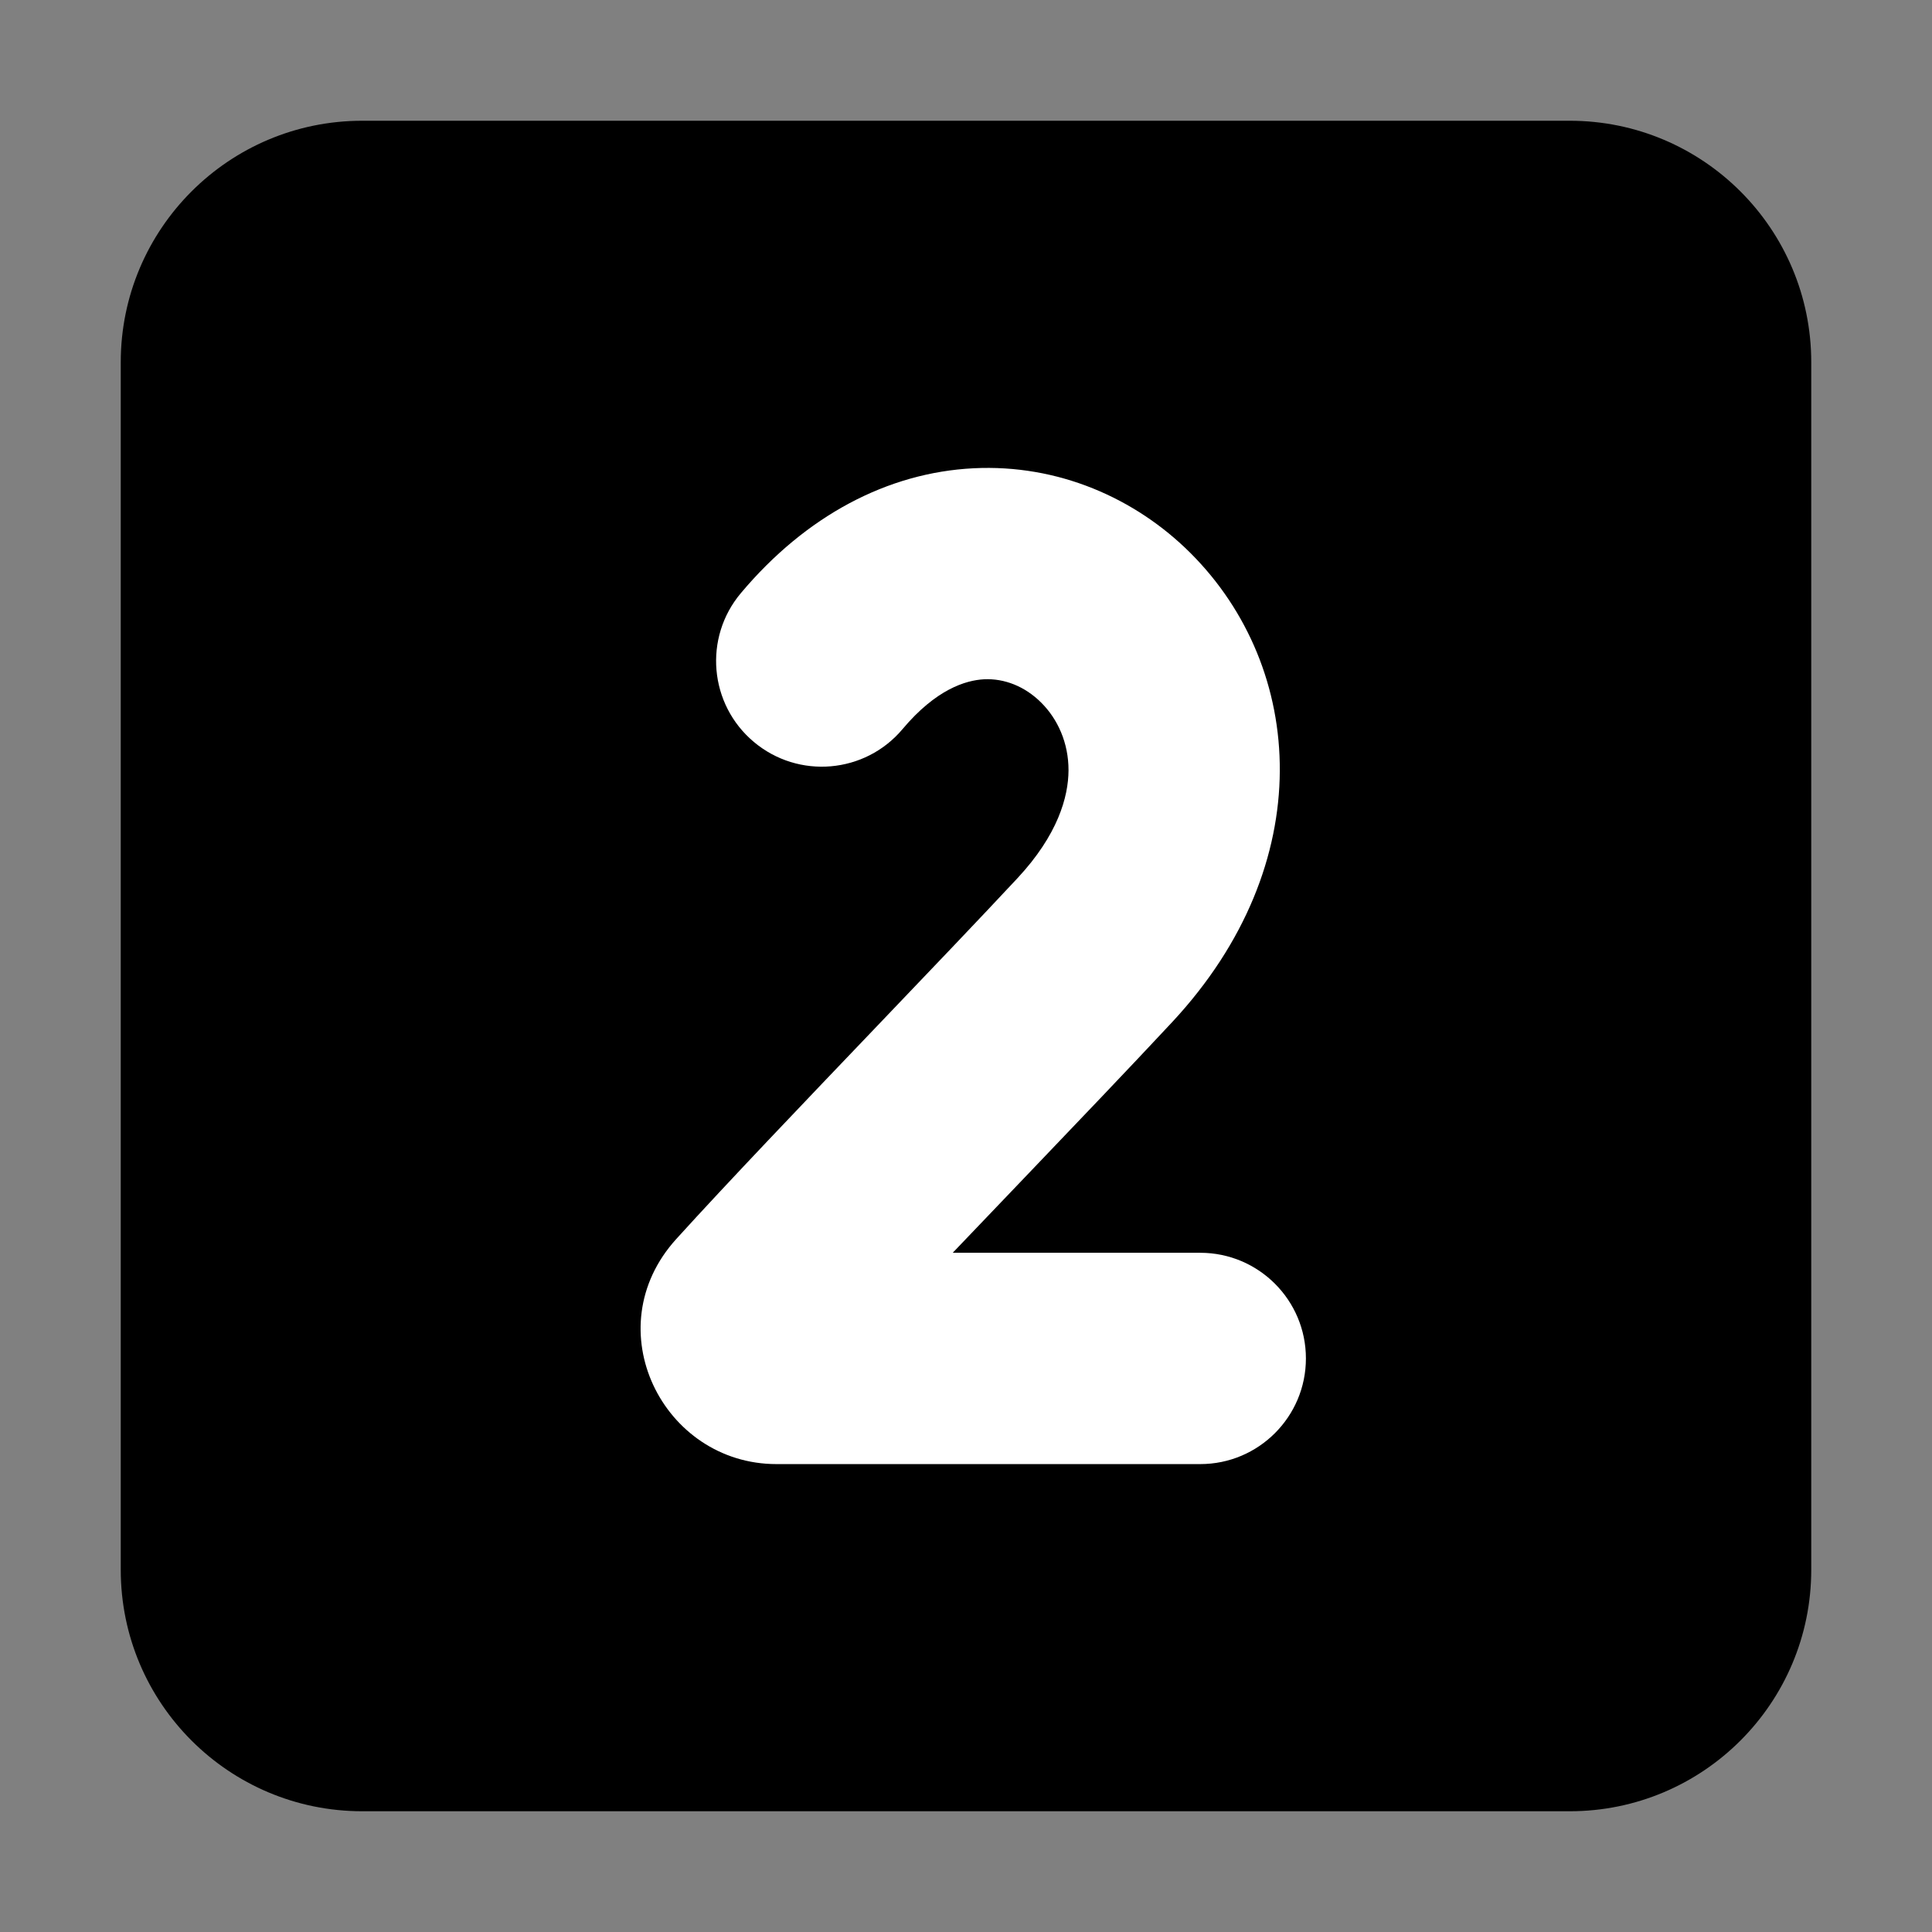 <?xml version="1.0" encoding="UTF-8"?> <svg xmlns="http://www.w3.org/2000/svg" viewBox="1984 2484 32 32" width="32" height="32"><rect x="1984" y="2484" width="32" height="32" fill="#808080" stroke="none"/><path fill="url(#tSvgGradientc9940297a6)" stroke="none" fill-opacity="1" stroke-width="1" stroke-opacity="1" color="rgb(51, 51, 51)" font-size-adjust="none" id="tSvg13ca9abc458" title="Path 3" d="M 1986 2490 C 1986 2487.791 1987.791 2486 1990 2486 C 1996.667 2486 2003.333 2486 2010 2486 C 2012.209 2486 2014 2487.791 2014 2490 C 2014 2496.667 2014 2503.333 2014 2510 C 2014 2512.209 2012.209 2514 2010 2514 C 2003.333 2514 1996.667 2514 1990 2514 C 1987.791 2514 1986 2512.209 1986 2510C 1986 2503.333 1986 2496.667 1986 2490Z"></path><path fill="white" stroke="none" fill-opacity="1" stroke-width="1" stroke-opacity="1" color="rgb(51, 51, 51)" font-size-adjust="none" id="tSvga21a2d55f2" title="Path 4" d="M 2000.3 2495.251 C 1999.991 2495.267 1999.501 2495.42 1998.95 2496.075 C 1998.329 2496.815 1997.225 2496.91 1996.485 2496.288 C 1995.745 2495.666 1995.649 2494.562 1996.272 2493.823 C 1997.349 2492.541 1998.702 2491.827 2000.125 2491.756 C 2001.524 2491.686 2002.805 2492.249 2003.718 2493.16 C 2005.623 2495.061 2005.859 2498.304 2003.416 2500.928 C 2002.705 2501.691 2001.842 2502.593 2000.971 2503.504 C 2000.571 2503.922 2000.17 2504.341 1999.78 2504.75 C 2001.147 2504.75 2002.513 2504.75 2003.88 2504.75 C 2004.846 2504.75 2005.63 2505.534 2005.63 2506.5 C 2005.63 2507.466 2004.846 2508.25 2003.88 2508.25 C 2001.54 2508.25 1999.2 2508.25 1996.861 2508.25 C 1994.98 2508.25 1993.855 2506.006 1995.201 2504.522 C 1996.052 2503.583 1997.317 2502.261 1998.522 2501 C 1999.388 2500.094 2000.224 2499.22 2000.855 2498.543 C 2001.521 2497.827 2001.696 2497.2 2001.698 2496.759 C 2001.699 2496.302 2001.518 2495.909 2001.246 2495.638C 2000.973 2495.365 2000.632 2495.235 2000.3 2495.251Z"></path><defs><linearGradient id="tSvgGradientc9940297a6" x1="2000" x2="2000" y1="2514" y2="2486" gradientUnits="userSpaceOnUse" gradientTransform=""><stop offset="0" stop-color="hsl(270.324,93.94%,80.59%)" stop-opacity="1"></stop><stop offset="1" stop-color="hsl(245.268,82.04%,67.25%)" stop-opacity="1"></stop></linearGradient></defs></svg> 